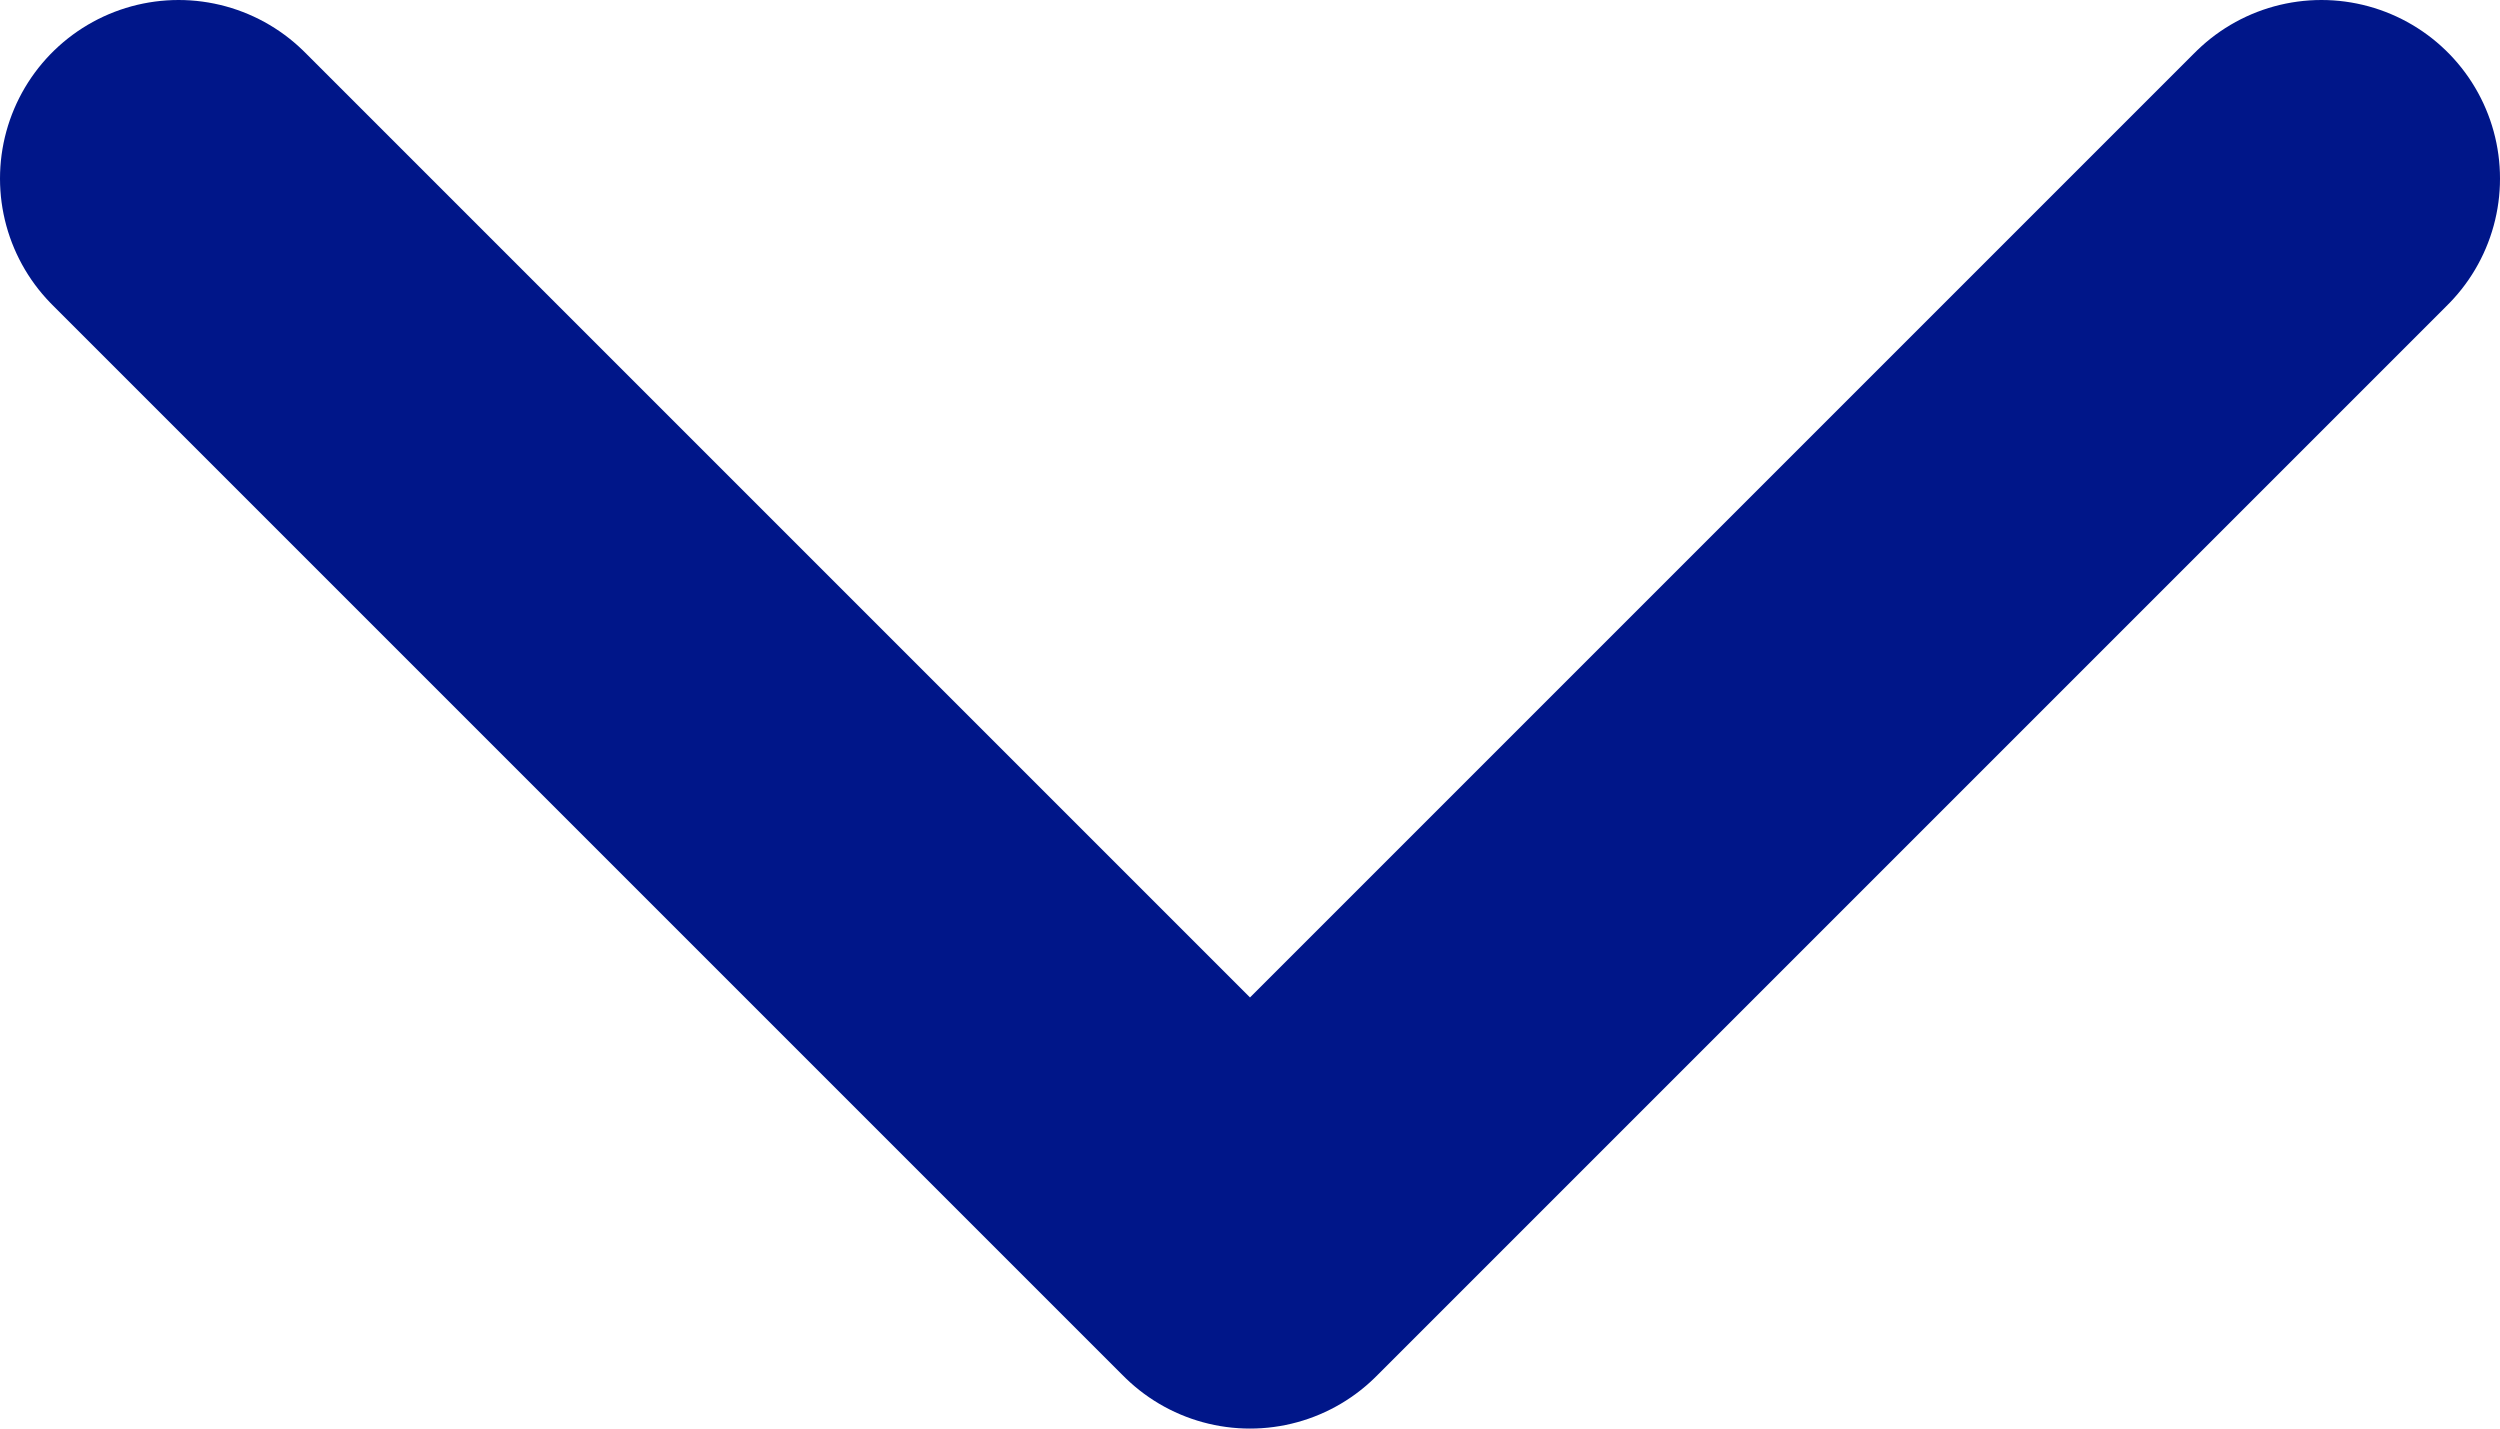 <svg width="14" height="8" viewBox="0 0 14 8" fill="none" xmlns="http://www.w3.org/2000/svg">
    <path d="M1 1L7 7L13 1" stroke="#001689" stroke-width="2" stroke-linecap="round" stroke-linejoin="round"/>
</svg>
